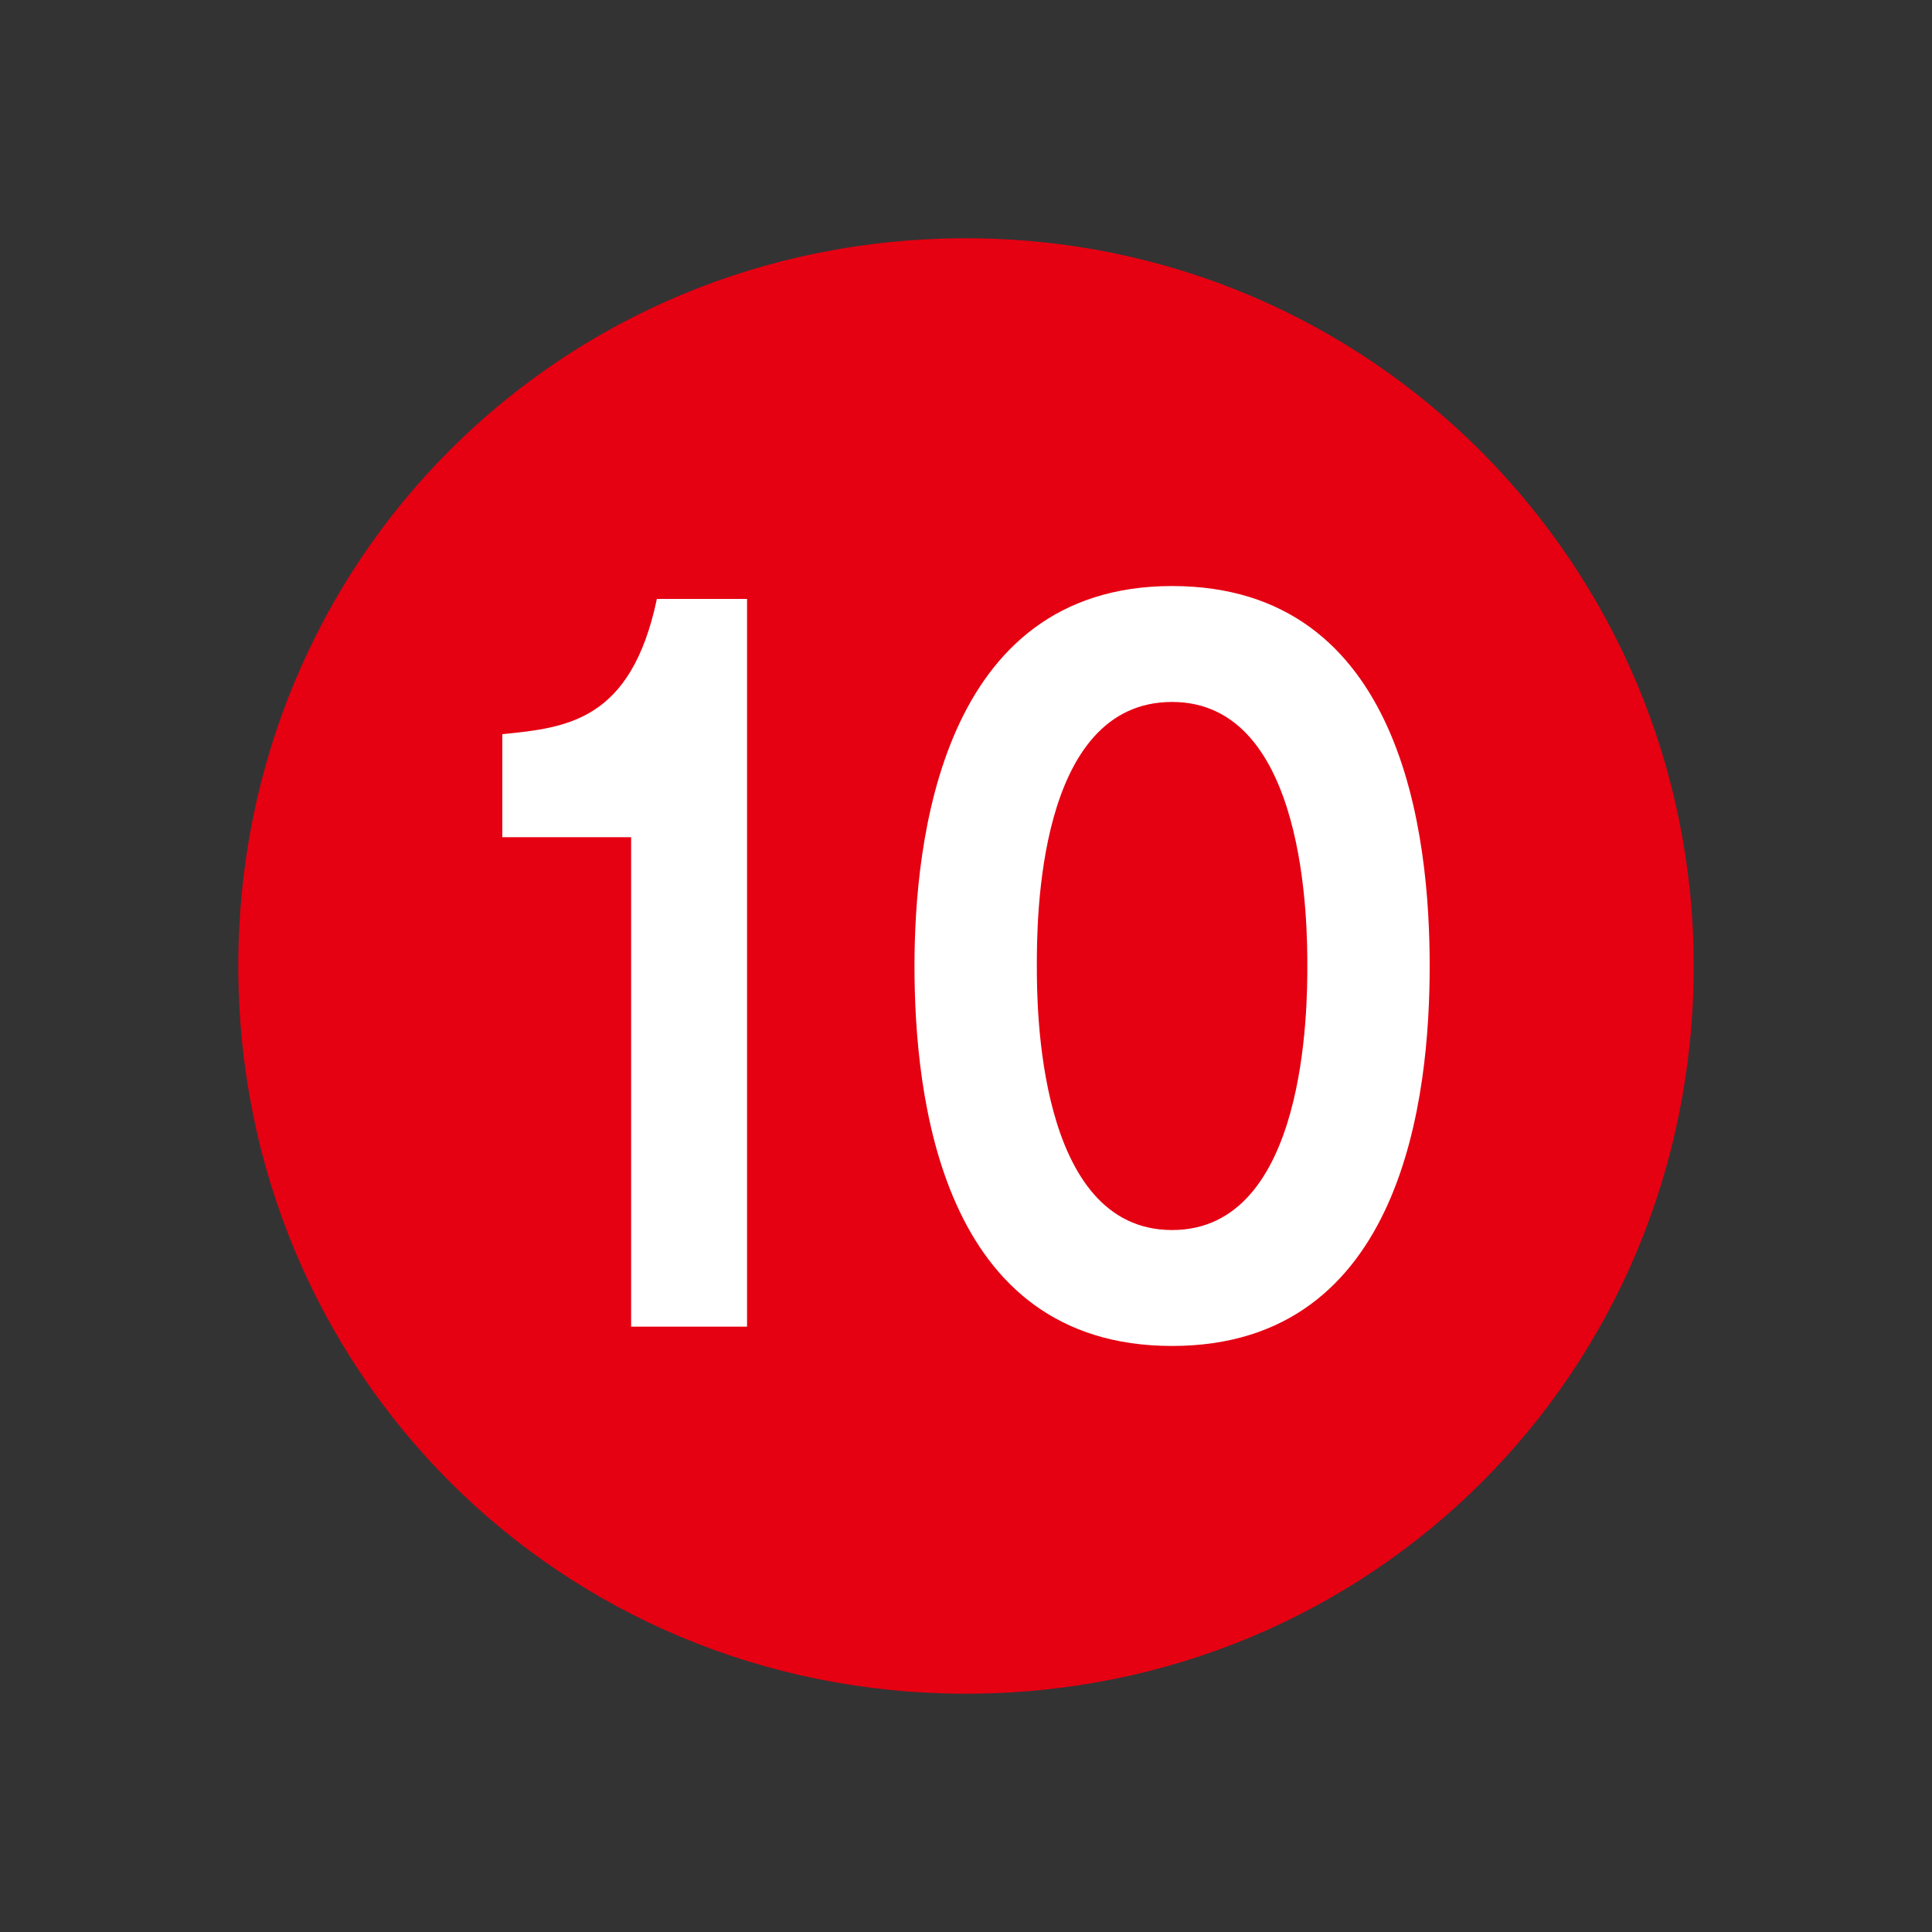 <?xml version="1.0" encoding="utf-8"?>
<!-- Generator: Adobe Illustrator 27.4.1, SVG Export Plug-In . SVG Version: 6.00 Build 0)  -->
<svg version="1.1" id="レイヤー_1" xmlns="http://www.w3.org/2000/svg" xmlns:xlink="http://www.w3.org/1999/xlink" x="0px"
	 y="0px" width="30px" height="30px" viewBox="0 0 30 30" enable-background="new 0 0 30 30" xml:space="preserve">
<rect x="0" y="0" width="30" height="30" fill="#333333" stroke="none"/>
<g>
	<path fill="#E50012" d="M15,26.3C8.7,26.3,3.7,21.3,3.7,15C3.7,8.7,8.7,3.7,15,3.7c6.3,0,11.3,5.1,11.3,11.3
		C26.3,21.3,21.3,26.3,15,26.3z"/>
	<g>
		<path fill="#FFFFFF" d="M11.6,20.6H9.8V13h-2v-1.6c1-0.1,2-0.2,2.4-2.1h1.4V20.6z"/>
		<path fill="#FFFFFF" d="M22.2,15c0,2-0.4,5.9-4,5.9c-3.6,0-4-3.9-4-5.9c0-1.9,0.4-5.9,4-5.9C21.8,9.1,22.2,13,22.2,15z M16.1,15
			c0,0.6,0,4.1,2.1,4.1c2.1,0,2.1-3.5,2.1-4.1s0-4.1-2.1-4.1C16.1,10.9,16.1,14.3,16.1,15z"/>
	</g>
</g>
</svg>
